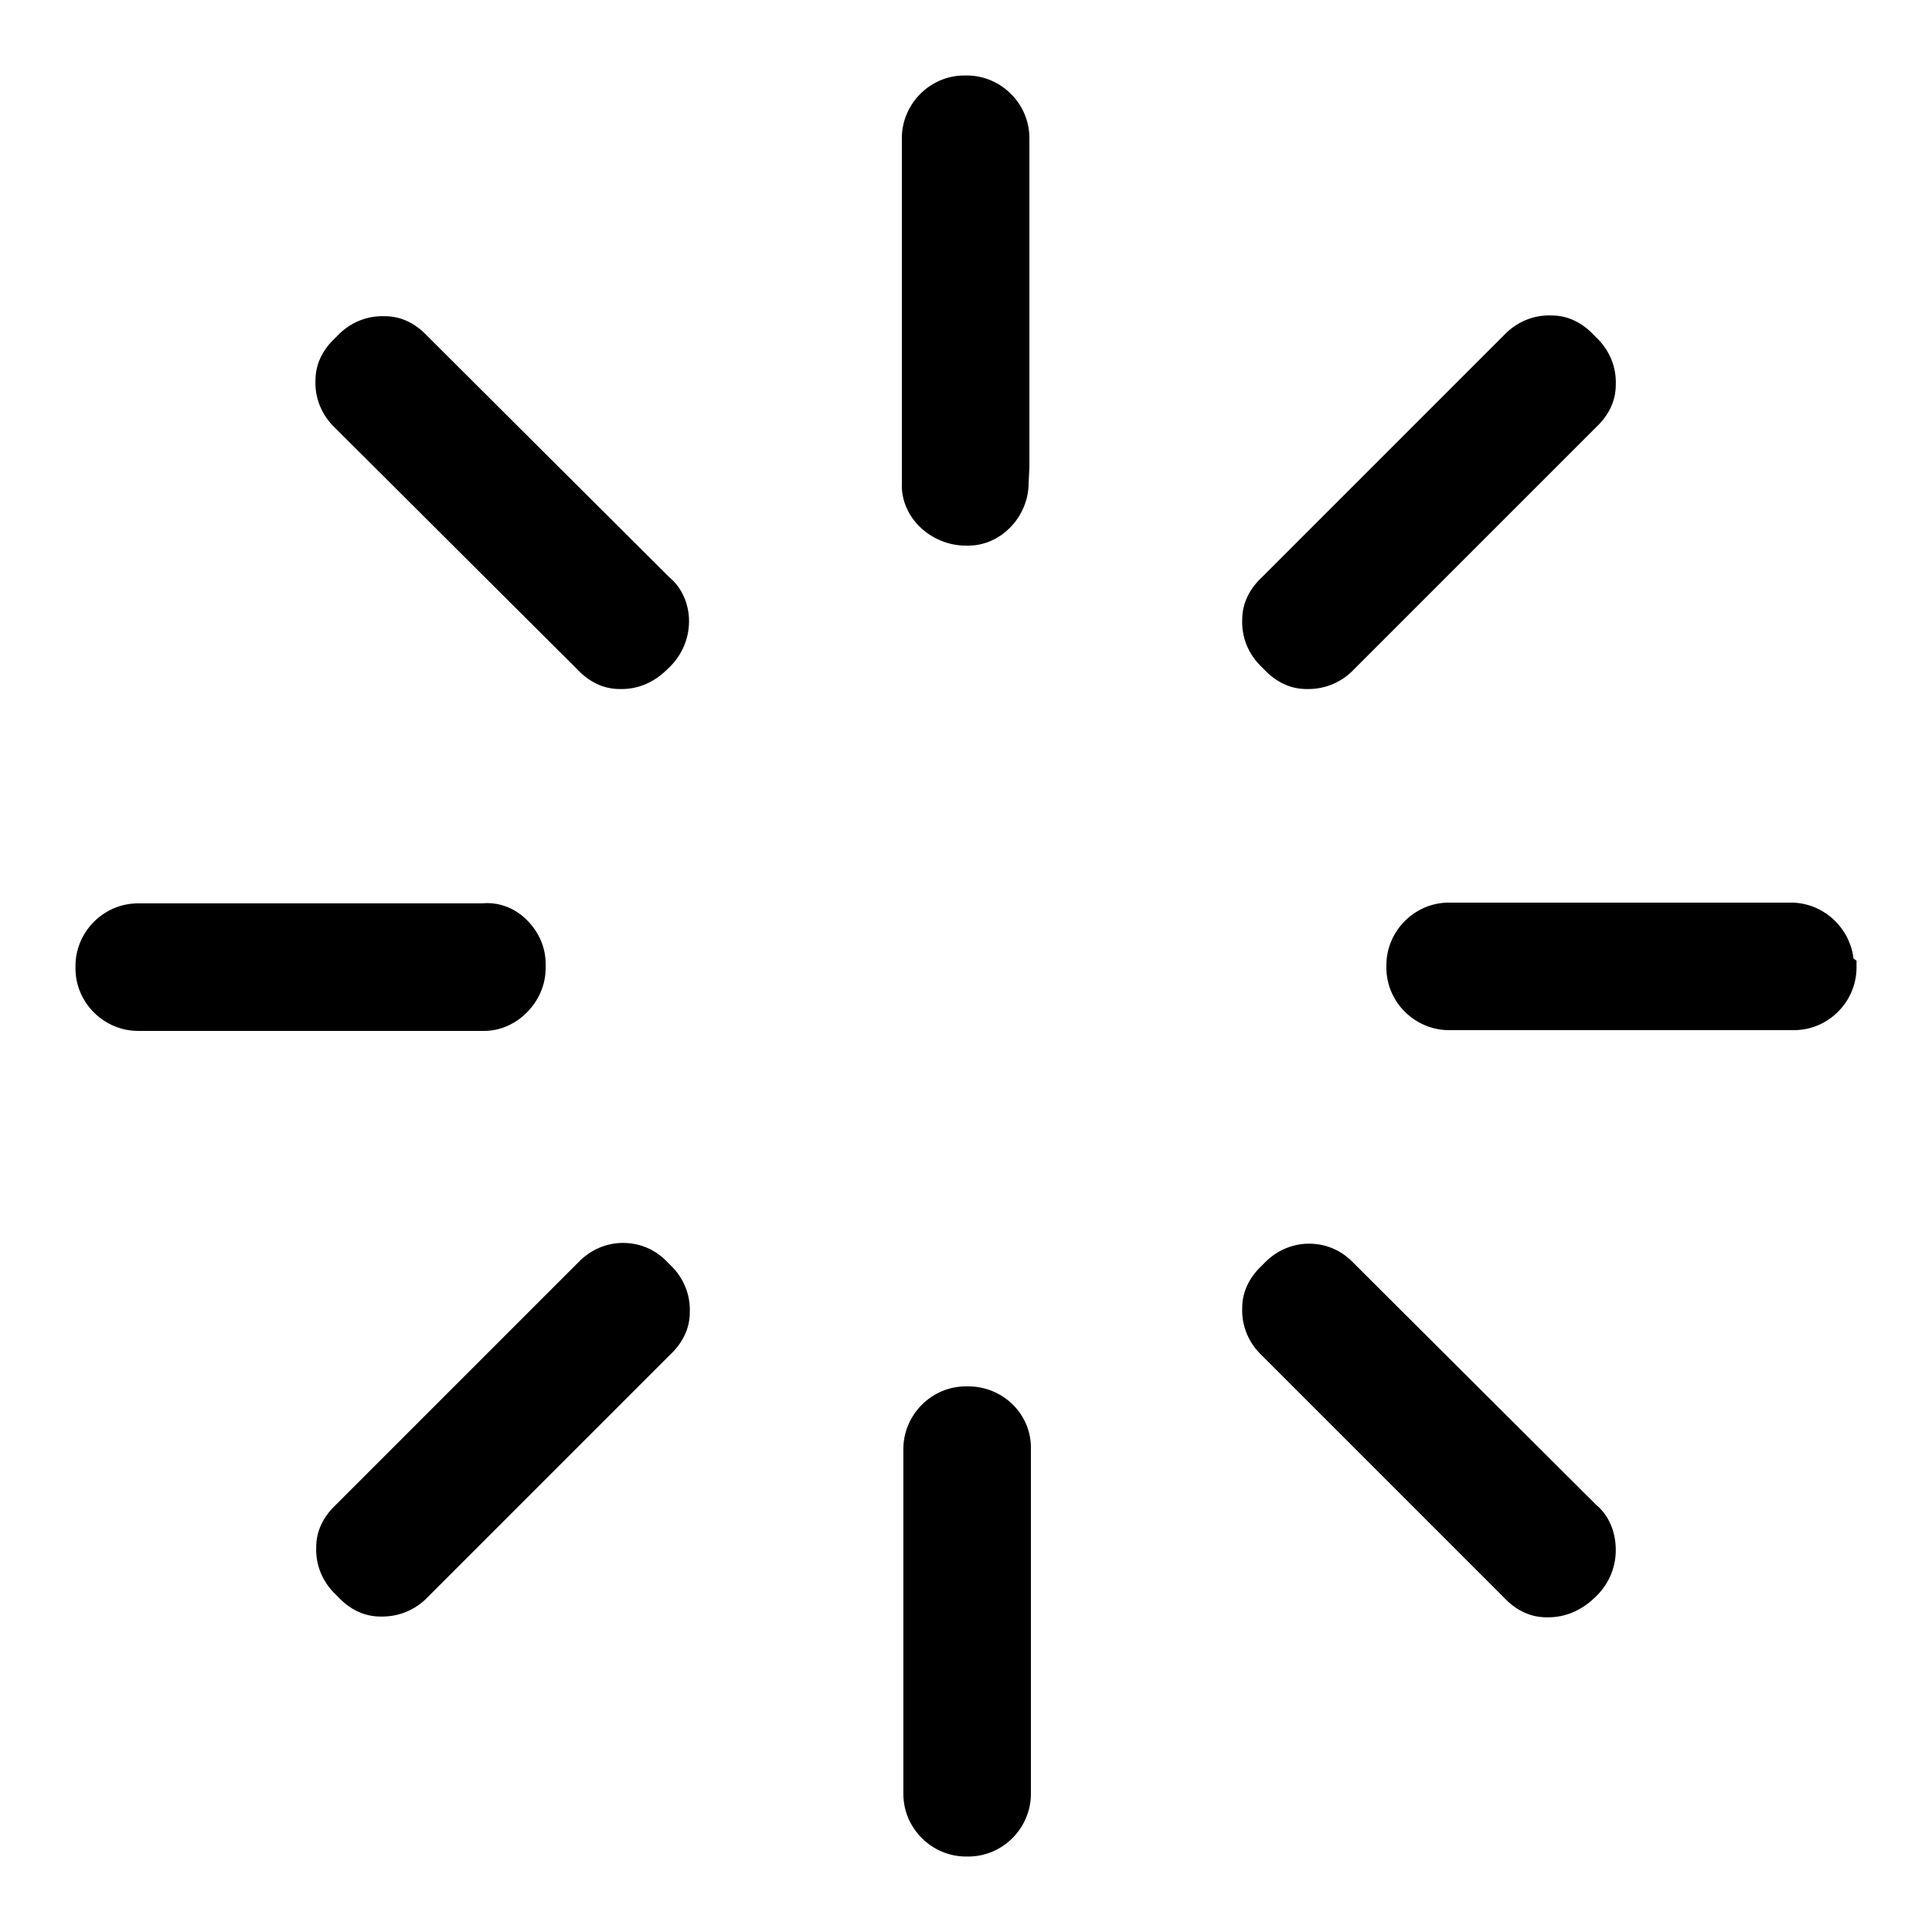 <?xml version="1.0" encoding="utf-8"?>
<!-- Svg Vector Icons : http://www.onlinewebfonts.com/icon -->
<!DOCTYPE svg PUBLIC "-//W3C//DTD SVG 1.1//EN" "http://www.w3.org/Graphics/SVG/1.1/DTD/svg11.dtd">
<svg version="1.1" xmlns="http://www.w3.org/2000/svg" xmlns:xlink="http://www.w3.org/1999/xlink" x="0px" y="0px" viewBox="0 0 256 256" enable-background="new 0 0 256 256" xml:space="preserve">
<g> <path fill="#000000" d="M76.5,88.7c1.5,1.6,3.4,2.6,5.6,2.6h0.3c2.2,0,4.3-0.9,6-2.6c1.9-1.7,2.9-4,2.9-6.4c0-2.2-0.9-4.4-2.6-5.8 L56.6,44.5c-1.5-1.6-3.4-2.6-5.6-2.6c-2.3-0.1-4.6,0.8-6.3,2.6l-0.3,0.3c-1.6,1.5-2.6,3.4-2.6,5.6c-0.1,2.3,0.8,4.6,2.6,6.3 L76.5,88.7L76.5,88.7z M72.3,128.3v-0.6c0-2.3-1-4.4-2.7-6c-1.6-1.5-3.7-2.2-5.7-2H18.3c-4.6,0-8.3,3.8-8.3,8.3v0.3 c0,4.6,3.8,8.3,8.3,8.3H64C68.4,136.7,72.3,132.8,72.3,128.3z M167.5,88.7c1.5,1.6,3.4,2.6,5.6,2.6h0.3c2.2,0,4.4-0.9,6-2.6 l32.1-32.1c1.6-1.5,2.6-3.4,2.6-5.6c0.1-2.3-0.8-4.6-2.6-6.3l-0.3-0.3c-1.5-1.6-3.4-2.6-5.6-2.6c-2.3-0.1-4.6,0.8-6.3,2.6 l-32.1,32.1c-1.6,1.5-2.6,3.4-2.6,5.6c-0.1,2.3,0.8,4.6,2.6,6.3L167.5,88.7L167.5,88.7z M88.5,167.3c-1.5-1.6-3.4-2.5-5.6-2.6 c-2.3-0.1-4.6,0.8-6.3,2.6l-32.1,32.1c-1.6,1.5-2.6,3.4-2.6,5.6c-0.1,2.3,0.8,4.6,2.6,6.3l0.3,0.3c1.5,1.6,3.4,2.6,5.6,2.6h0.3 c2.2,0,4.4-0.9,6-2.6l32.1-32.1c1.6-1.5,2.6-3.4,2.6-5.6c0.1-2.3-0.8-4.6-2.6-6.3L88.5,167.3z M211.5,199.4l-32.1-32 c-1.5-1.6-3.4-2.5-5.6-2.6c-2.3-0.1-4.6,0.8-6.3,2.6l-0.3,0.3c-1.6,1.5-2.6,3.4-2.6,5.6c-0.1,2.3,0.8,4.6,2.6,6.3l32.1,32.1 c1.5,1.6,3.4,2.6,5.6,2.6h0.3c2.2,0,4.3-0.9,6-2.5c1.9-1.7,2.9-4,2.9-6.4C214.1,203,213.2,200.8,211.5,199.4z M245.6,127 c-0.5-4.1-4-7.4-8.3-7.4H192c-4.6,0-8.3,3.8-8.3,8.3v0.3c0,4.6,3.8,8.3,8.3,8.3h45.7c4.6,0,8.3-3.8,8.3-8.3v-0.9L245.6,127 L245.6,127z M128.3,183.7H128c-4.6,0-8.3,3.8-8.3,8.3v45.7c0,4.6,3.8,8.3,8.3,8.3h0.3c4.6,0,8.3-3.8,8.3-8.3V192 C136.7,187.4,132.9,183.7,128.3,183.7z M128,72.3h0.3c4.4,0,8-3.9,8-8.3l0.1-2.2V18.3c0-4.6-3.8-8.3-8.3-8.3h-0.3 c-4.6,0-8.3,3.8-8.3,8.3V64C119.3,68.5,123.3,72.3,128,72.3z"/></g>
</svg>